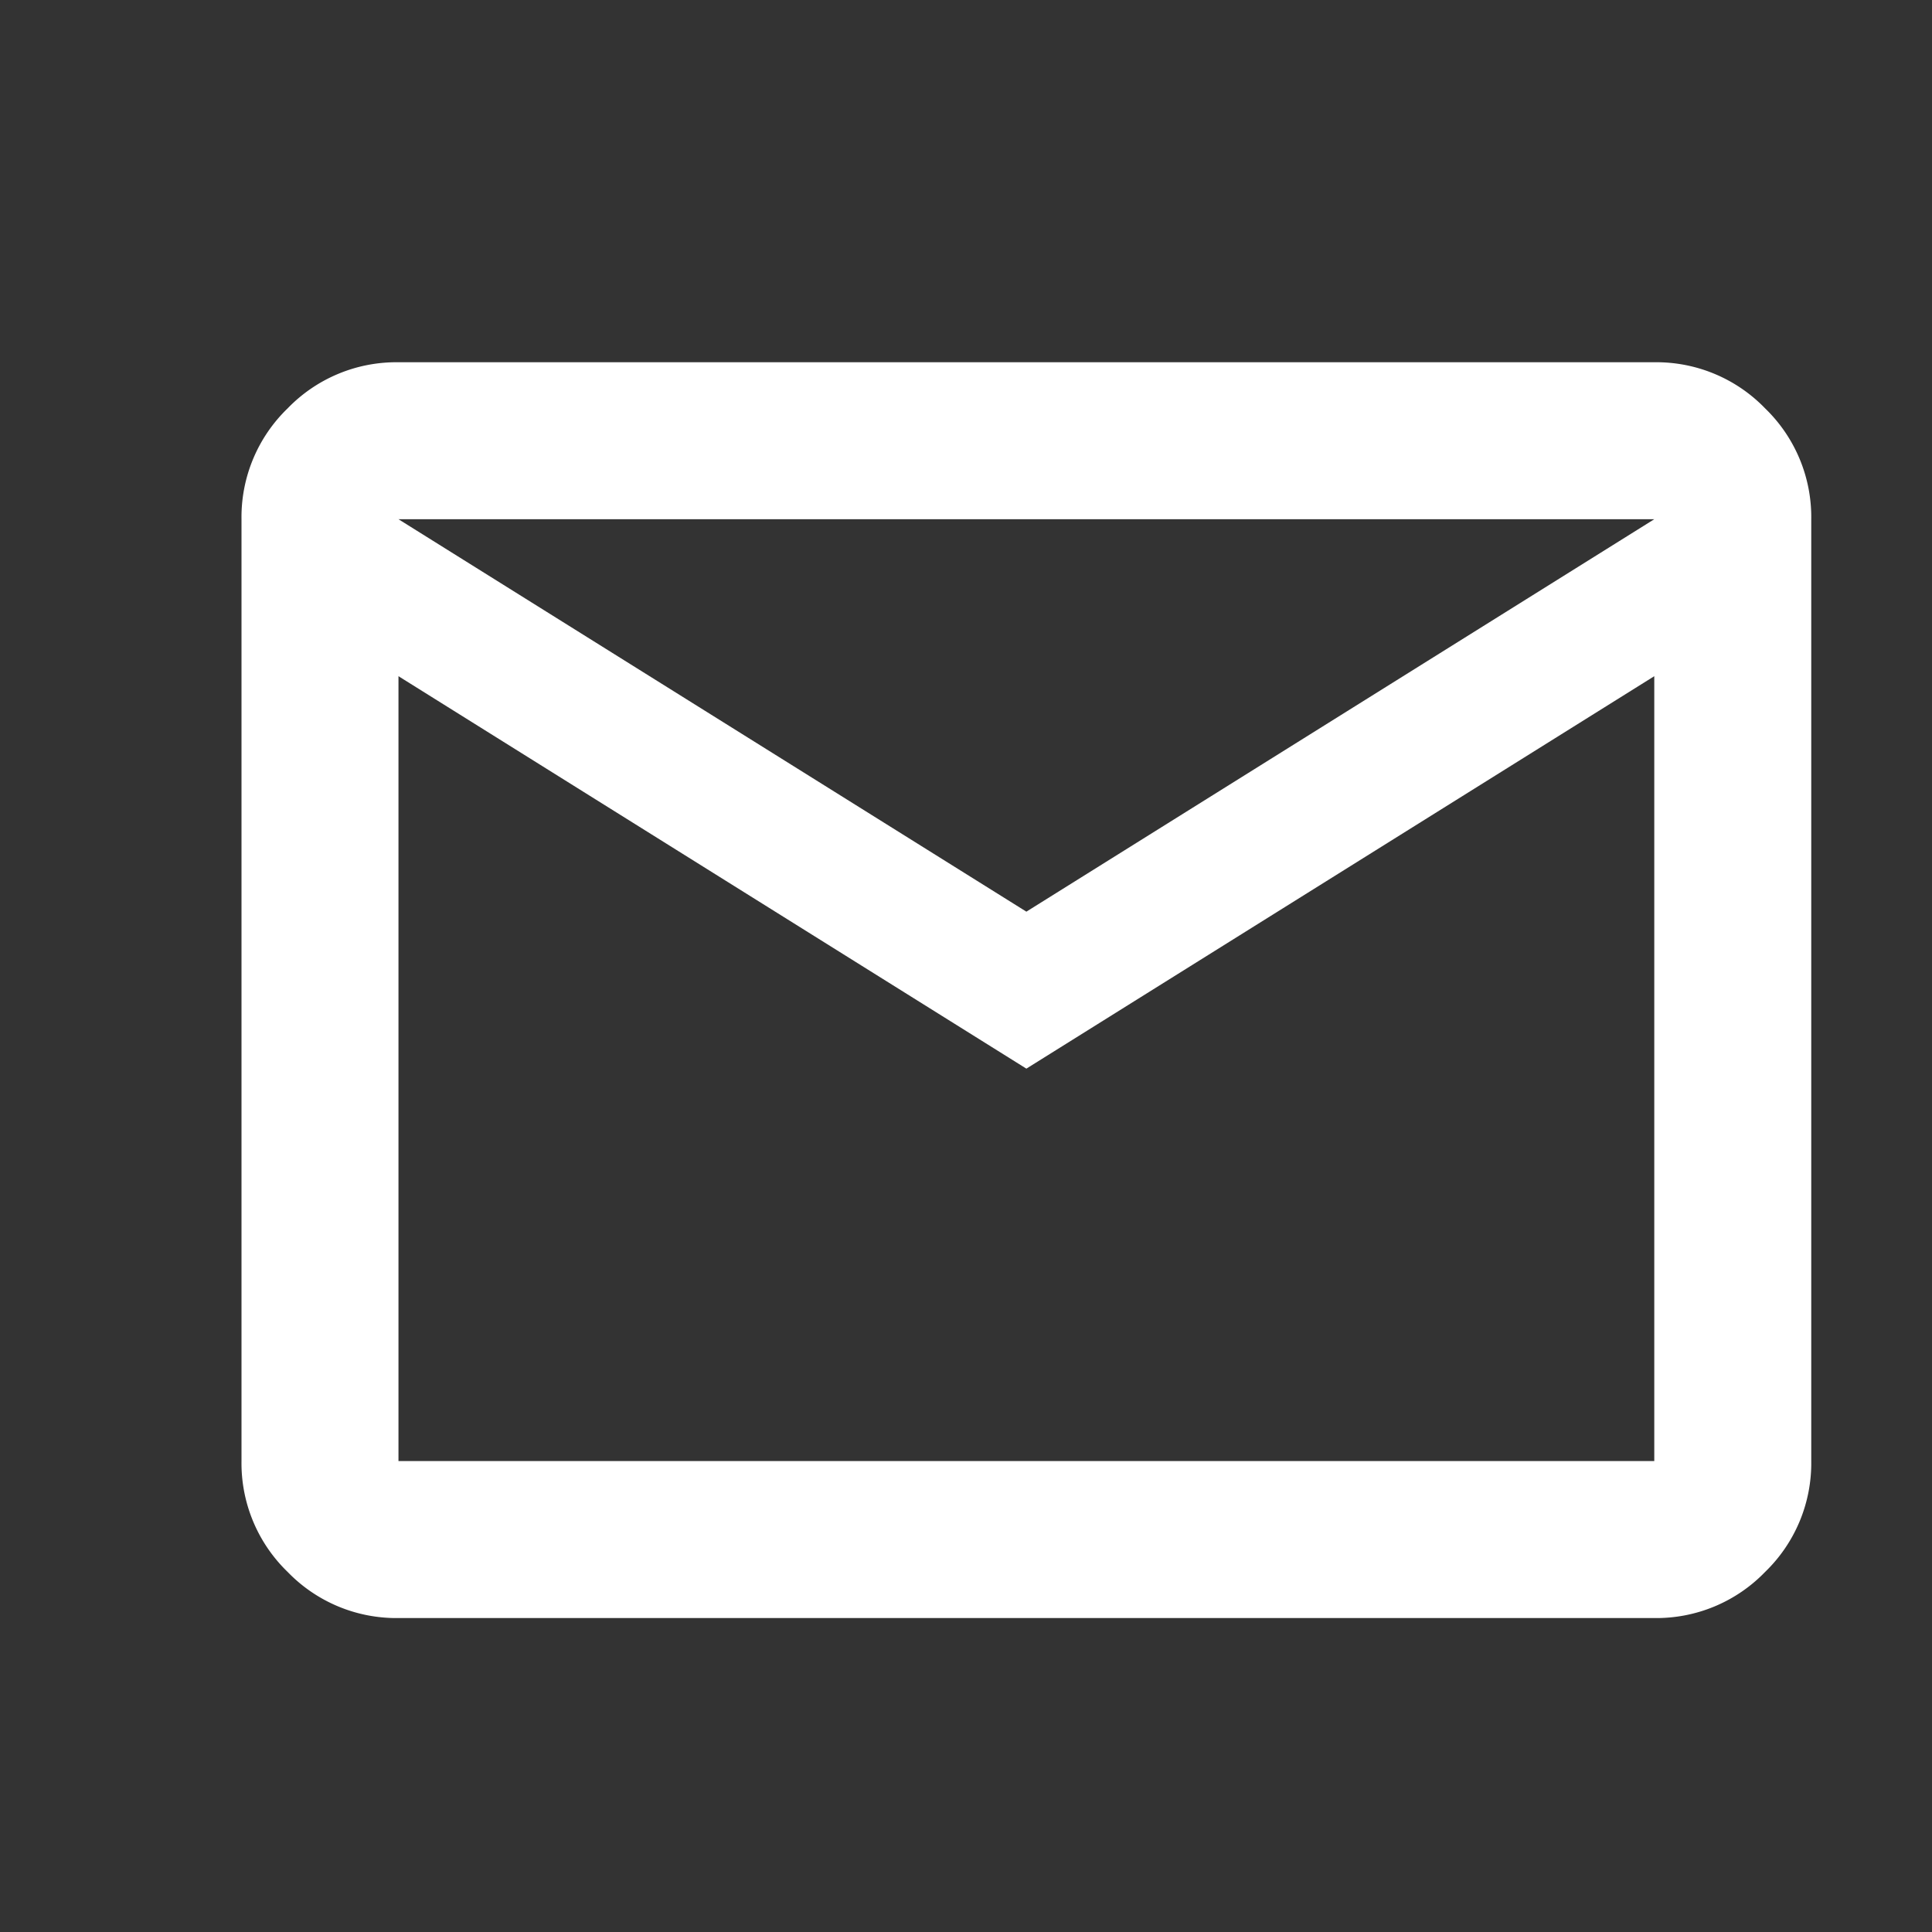 <svg xmlns="http://www.w3.org/2000/svg" xmlns:xlink="http://www.w3.org/1999/xlink" width="16" height="16" viewBox="0 0 16 16">
  <rect x="0" y="0" width="16" height="16" fill="#333333" stroke="none"/>
  <defs>
    <clipPath id="clip-path">
      <rect id="Rectangle_2594" data-name="Rectangle 2594" width="16" height="16" transform="translate(838 5666)" fill="#fff"/>
    </clipPath>
  </defs>
  <g id="email" transform="translate(-838 -5666)" clip-path="url(#clip-path)">
    <path id="mail_FILL0_wght400_GRAD0_opsz24" d="M81.3-789.6a1.252,1.252,0,0,1-.918-.382A1.252,1.252,0,0,1,80-790.9v-7.8a1.252,1.252,0,0,1,.382-.918A1.252,1.252,0,0,1,81.3-800H91.7a1.252,1.252,0,0,1,.918.382A1.252,1.252,0,0,1,93-798.7v7.8a1.252,1.252,0,0,1-.382.918,1.252,1.252,0,0,1-.918.382Zm5.2-4.55-5.2-3.25v6.5H91.7v-6.5Zm0-1.3,5.2-3.25H81.3Zm-5.2-1.95v0Z" transform="translate(760 6469)" fill="#fff"/>
  </g>
</svg>
